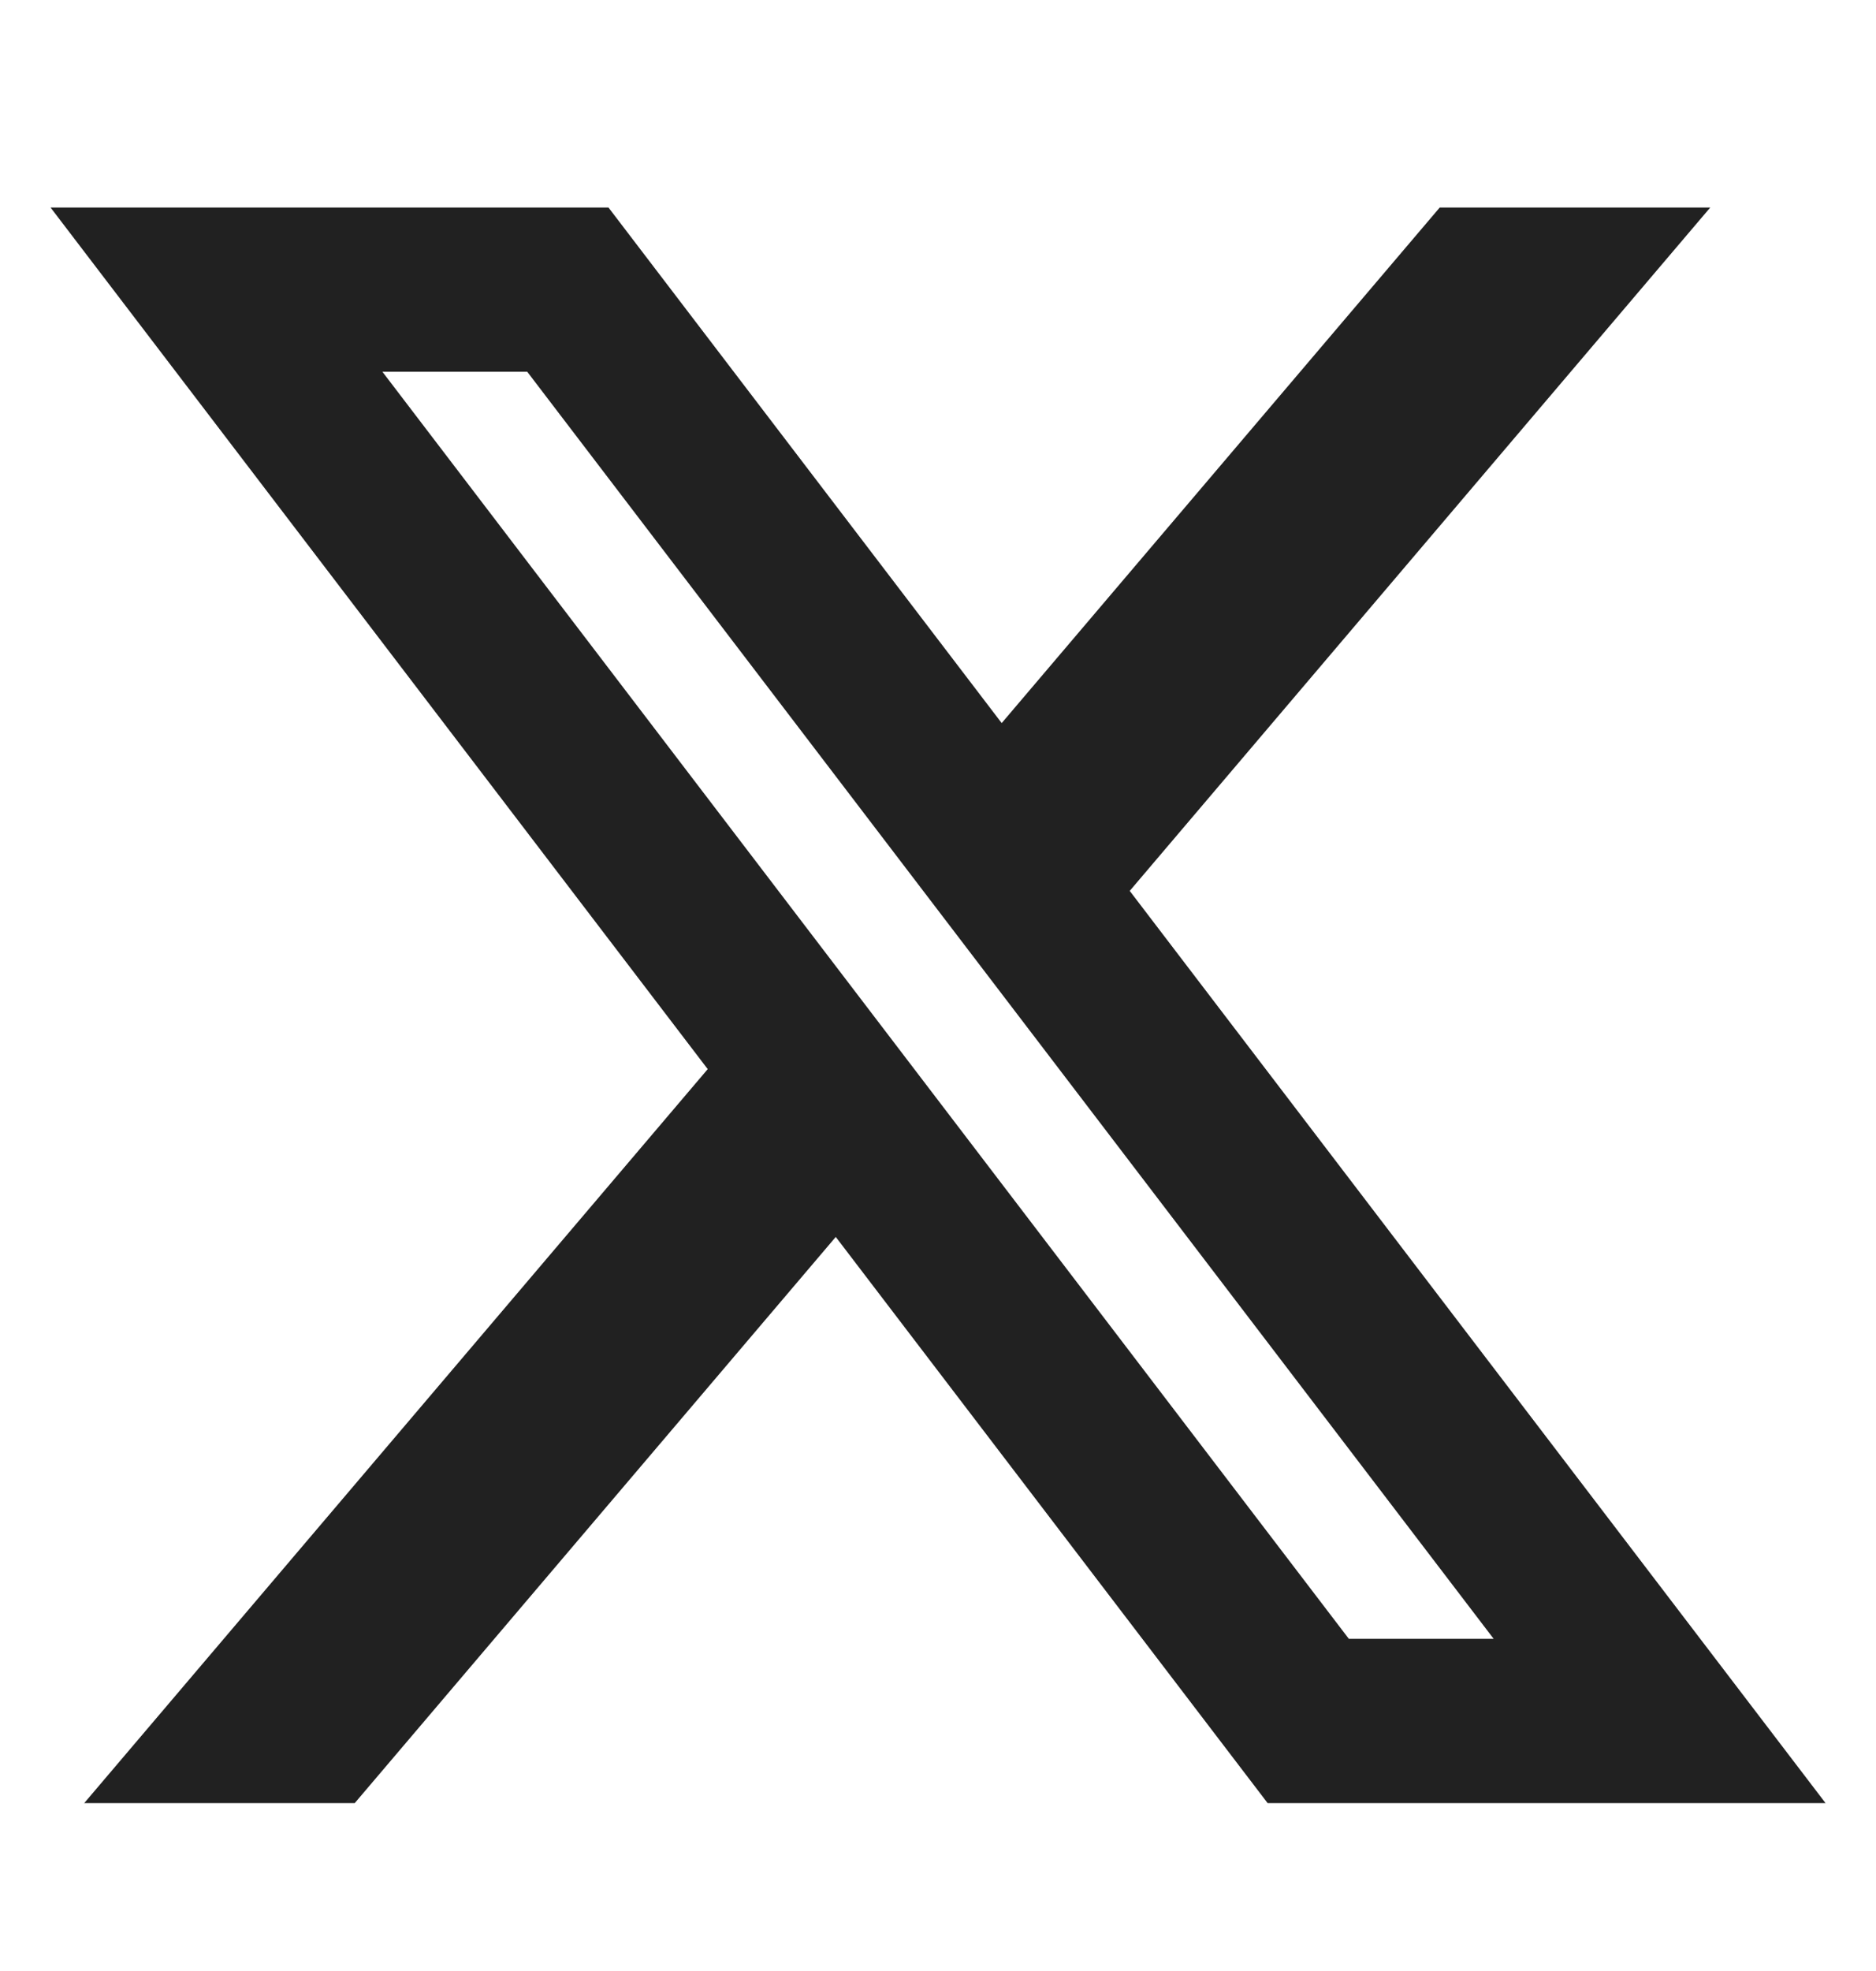 <svg width="20" height="21" viewBox="0 0 20 21" fill="none" xmlns="http://www.w3.org/2000/svg">
<path fill-rule="evenodd" clip-rule="evenodd" d="M7.545 11.391L0.539 2.211H6.487L10.679 7.704L15.349 2.211H18.233L12.044 9.492L19.462 19.211H13.514L8.91 13.179L3.782 19.211H0.898L7.545 11.391ZM14.38 17.461L4.077 3.961H5.621L15.924 17.461H14.38Z" fill="#212121"/>
</svg>
